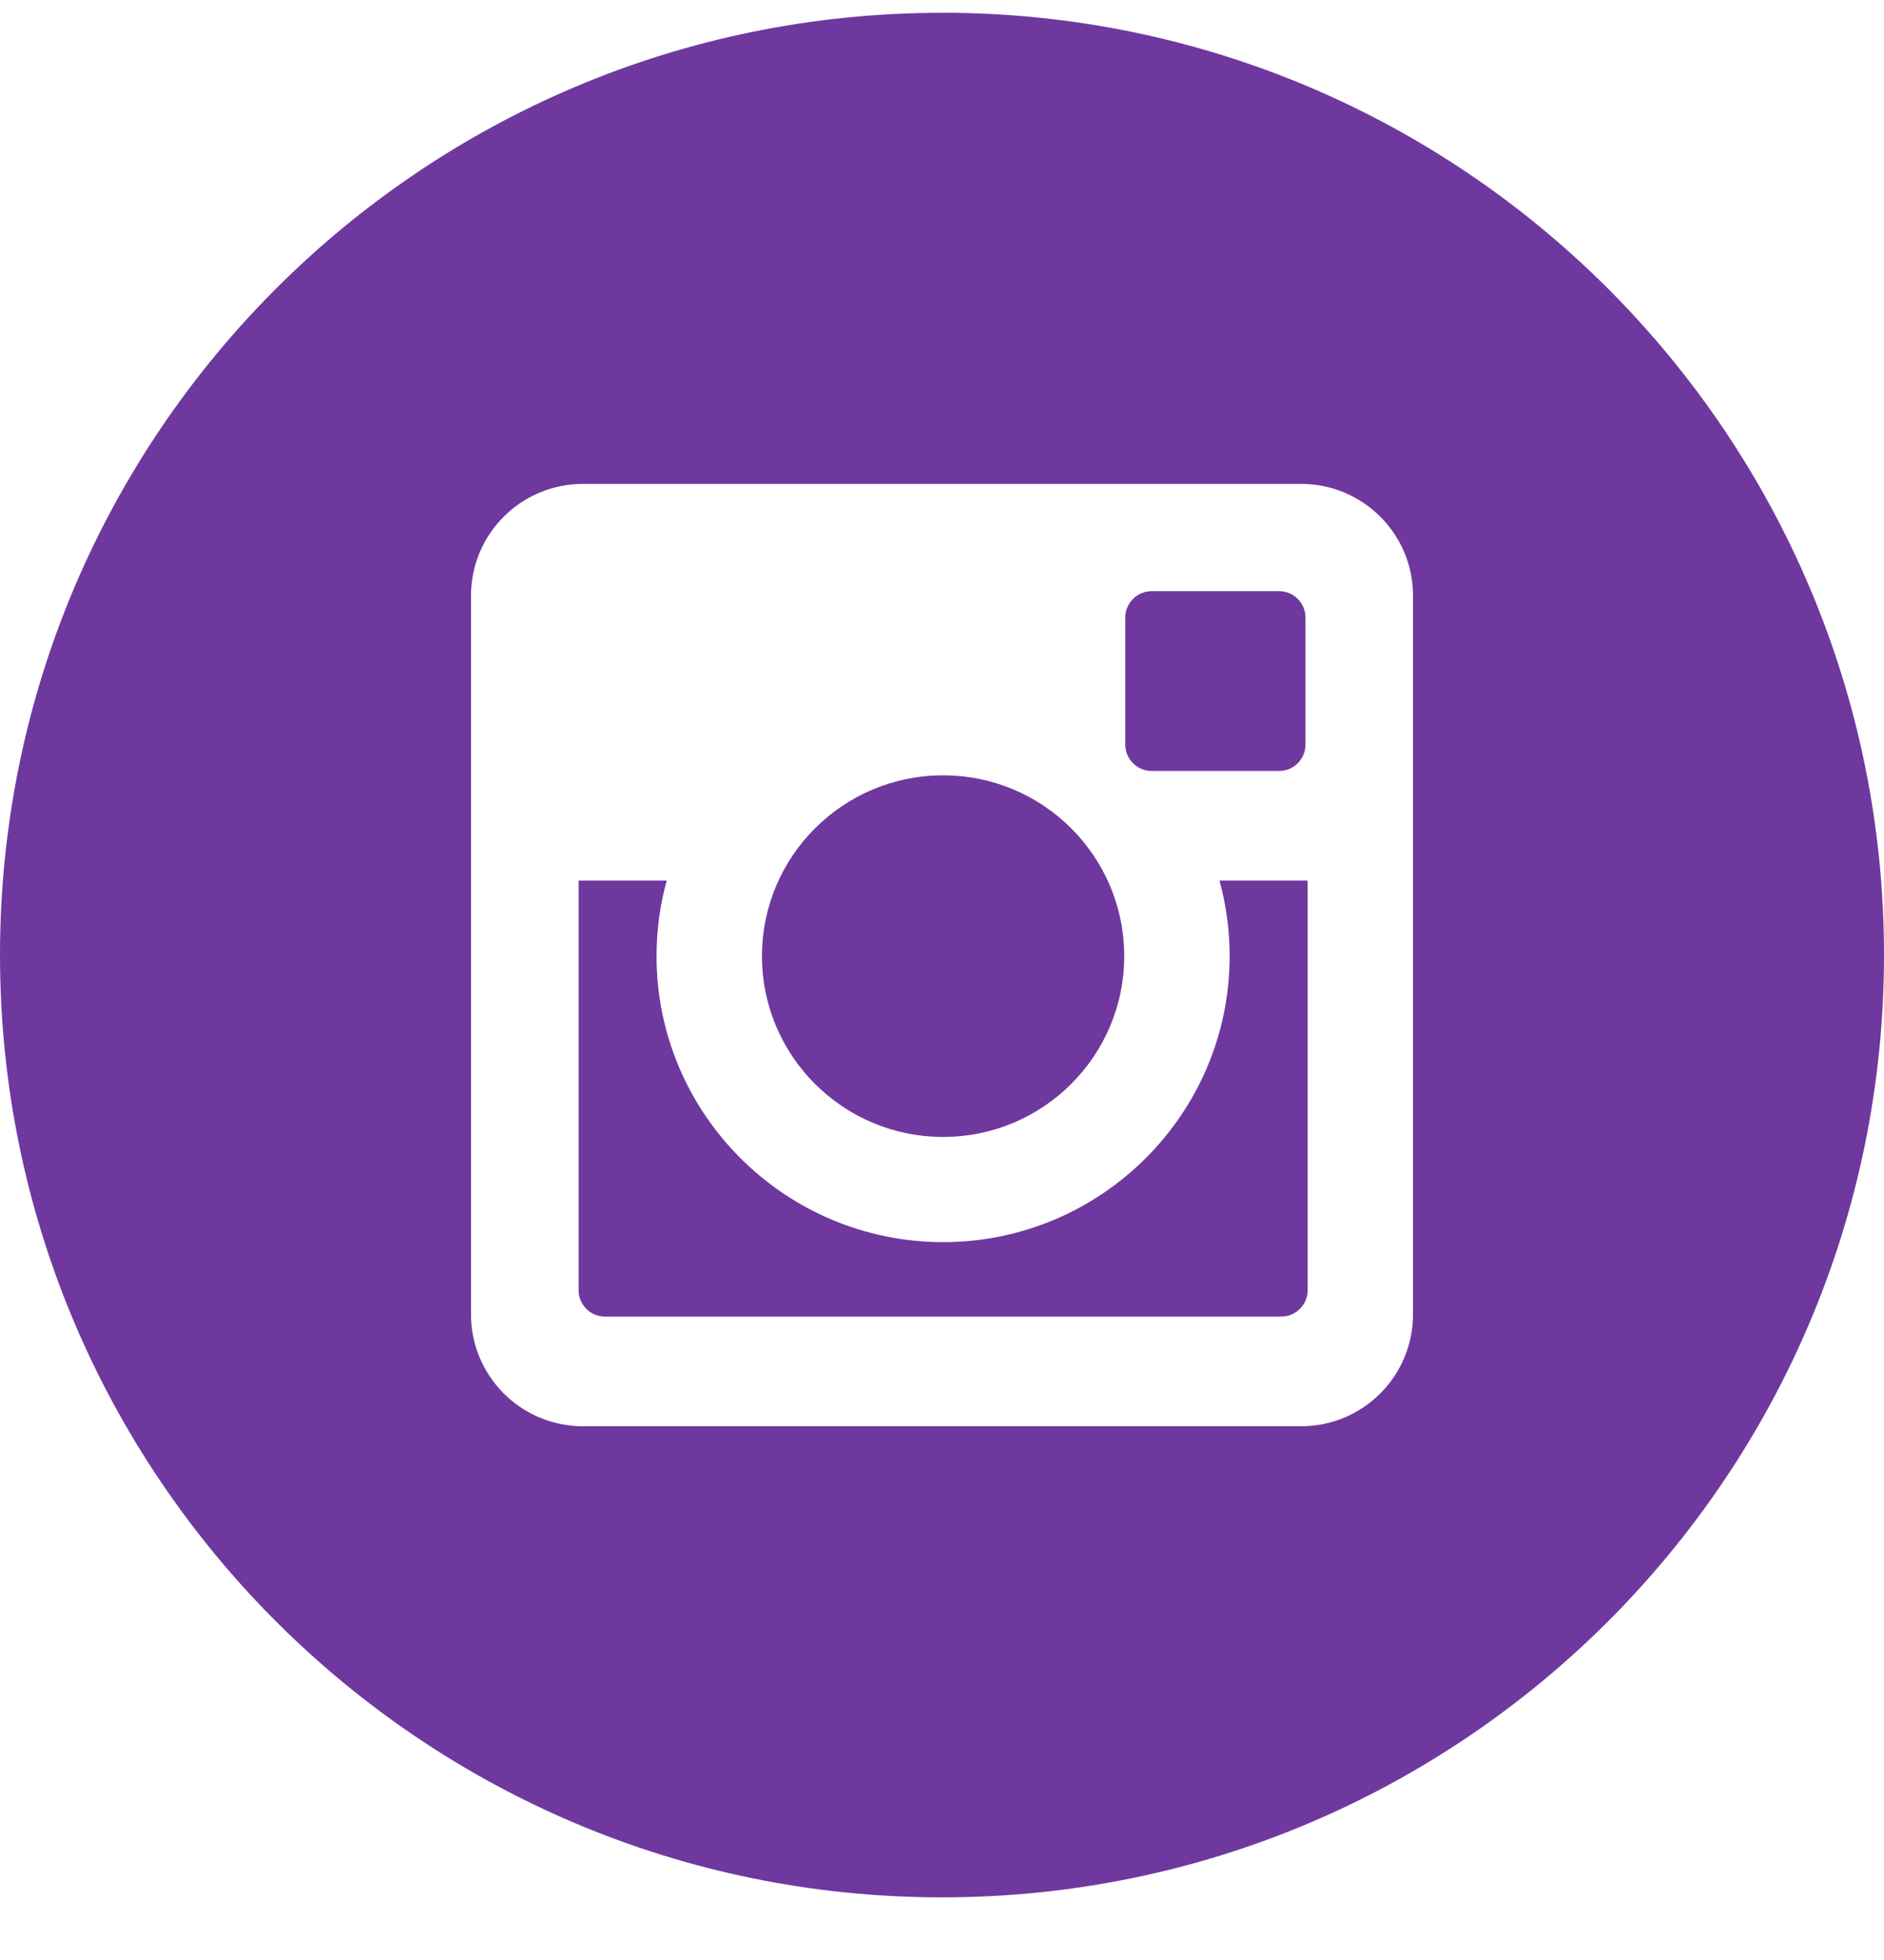 <svg width="25" height="26" viewBox="0 0 25 26" fill="none" xmlns="http://www.w3.org/2000/svg">
<path fill-rule="evenodd" clip-rule="evenodd" d="M18.75 17.436C18.75 18.255 18.085 18.92 17.264 18.92H7.736C6.916 18.92 6.25 18.255 6.25 17.436V7.901C6.25 7.082 6.916 6.419 7.736 6.419H17.264C18.085 6.419 18.75 7.082 18.75 7.901V17.436V17.436ZM12.5 0.17C5.596 0.169 0 5.765 0 12.669C0 19.571 5.596 25.169 12.5 25.169C19.404 25.169 25 19.571 25 12.669C25 5.765 19.404 0.169 12.5 0.169V0.17Z" fill="#6F389F"/>
<path fill-rule="evenodd" clip-rule="evenodd" d="M12.515 15.082C13.842 15.082 14.918 14.008 14.918 12.683C14.918 11.359 13.842 10.285 12.515 10.285C11.188 10.285 10.111 11.359 10.111 12.683C10.111 14.008 11.188 15.082 12.515 15.082ZM15.283 10.227H16.973C17.166 10.227 17.323 10.07 17.323 9.878V8.191C17.323 7.999 17.166 7.842 16.973 7.842H15.283C15.09 7.842 14.932 7.999 14.932 8.191V9.878C14.932 10.07 15.09 10.227 15.283 10.227" fill="#6F389F"/>
<path fill-rule="evenodd" clip-rule="evenodd" d="M16.317 12.683C16.317 14.775 14.612 16.477 12.515 16.477C10.417 16.477 8.712 14.775 8.712 12.683C8.712 12.337 8.759 12 8.847 11.681H7.678V17.116C7.678 17.308 7.834 17.465 8.027 17.465H17.002C17.195 17.465 17.352 17.308 17.352 17.115V11.681H16.182C16.27 12 16.317 12.337 16.317 12.683Z" fill="#6F389F"/>
</svg>
